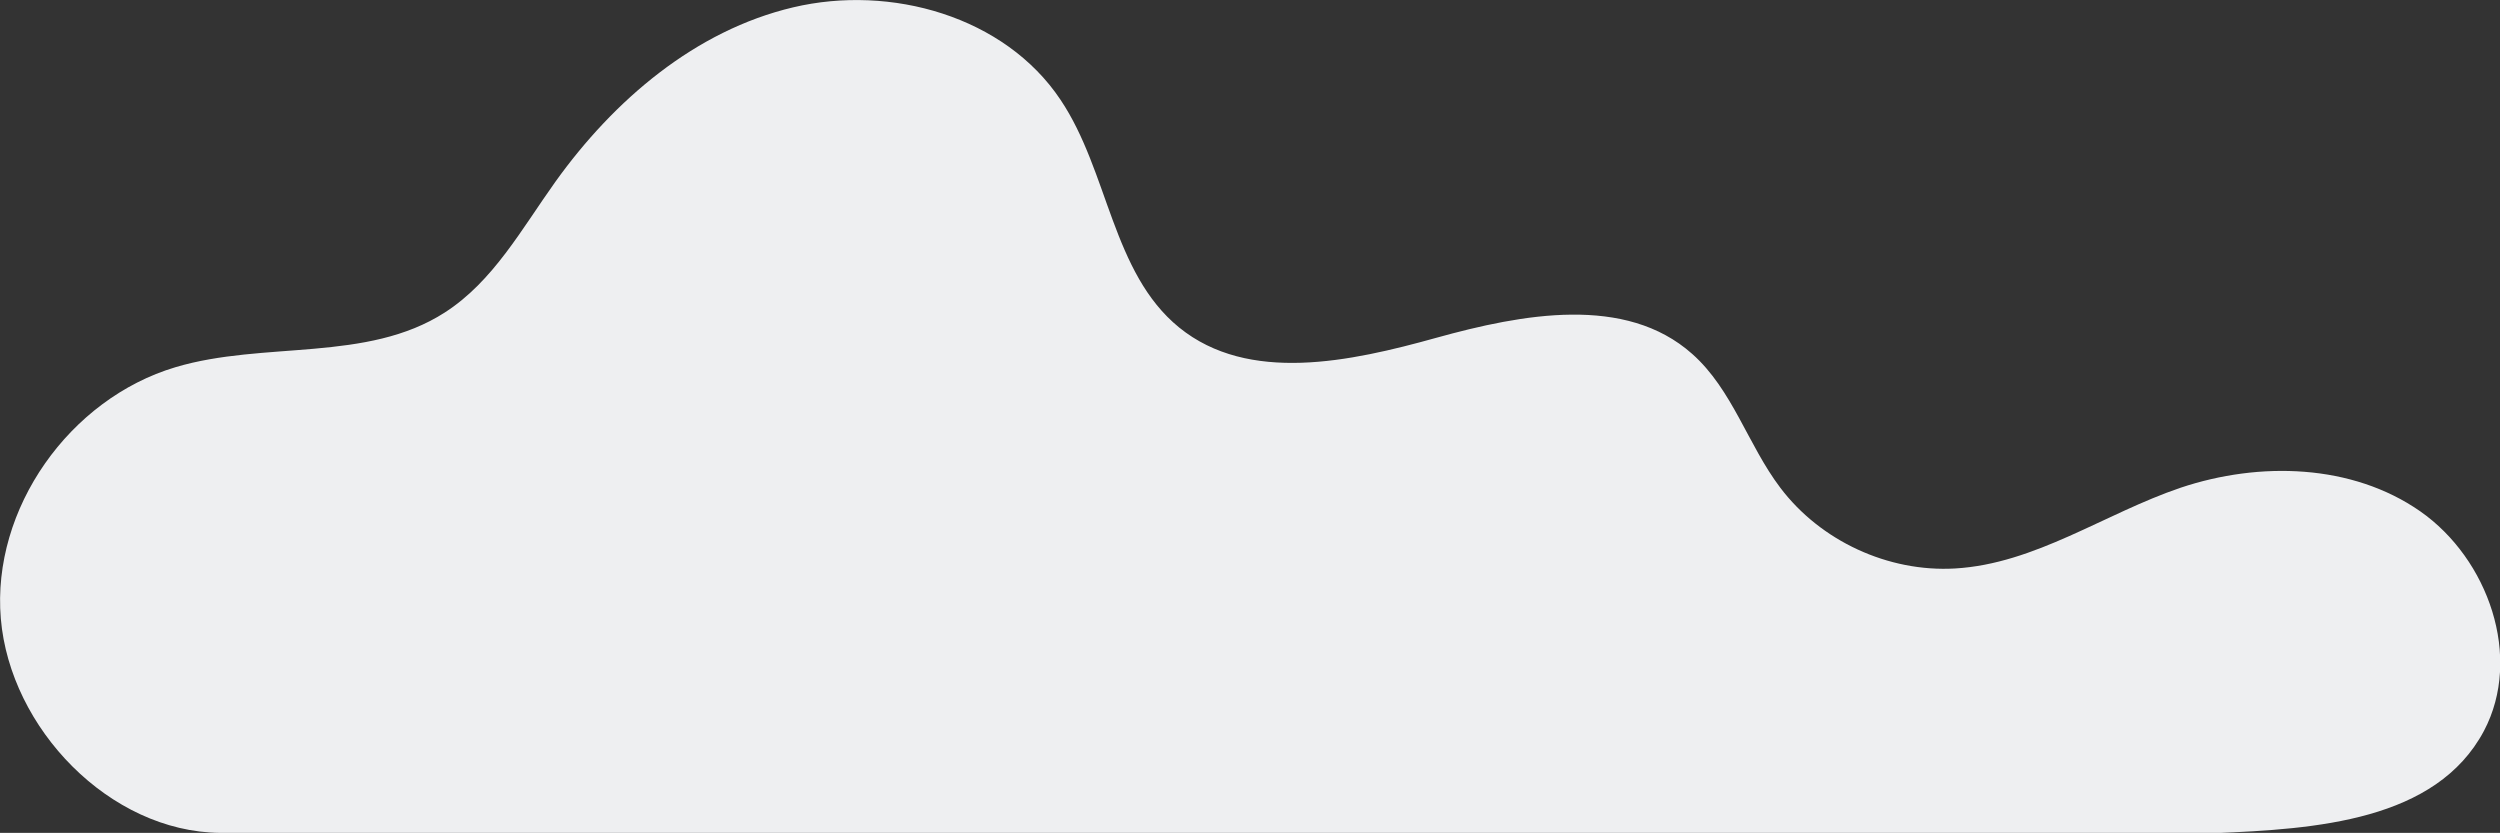 <?xml version="1.0" encoding="UTF-8"?>
<svg id="illustrations" xmlns="http://www.w3.org/2000/svg" viewBox="0 0 91.91 30.62">
  <rect x="0" y="0" width="91.91" height="30.62" fill="#333333" stroke="none"/>
  <defs>
    <style>
      .cls-1 {
        fill: #eeeff1;
      }
    </style>
  </defs>
  <path class="cls-1" d="M8.09,30.62c-4.06-.04-7.72-3.84-8.06-7.88-.34-4.04,2.53-8.08,6.42-9.24,3.25-.97,7.04-.17,9.9-2.01,1.78-1.14,2.84-3.09,4.07-4.81,2.15-3,5.14-5.56,8.74-6.41,3.59-.85,7.78.33,9.83,3.4,1.77,2.64,1.89,6.36,4.36,8.37,2.55,2.07,6.29,1.26,9.45.38,3.17-.88,6.96-1.59,9.41.59,1.48,1.31,2.05,3.35,3.24,4.92,1.48,1.96,3.97,3.11,6.42,2.97,2.95-.17,5.5-2.02,8.3-2.97,2.9-.97,6.3-.88,8.81.87,2.5,1.75,3.77,5.36,2.34,8.07-1.76,3.31-6.18,3.61-9.91,3.76H8.08h0Z"/>
</svg>